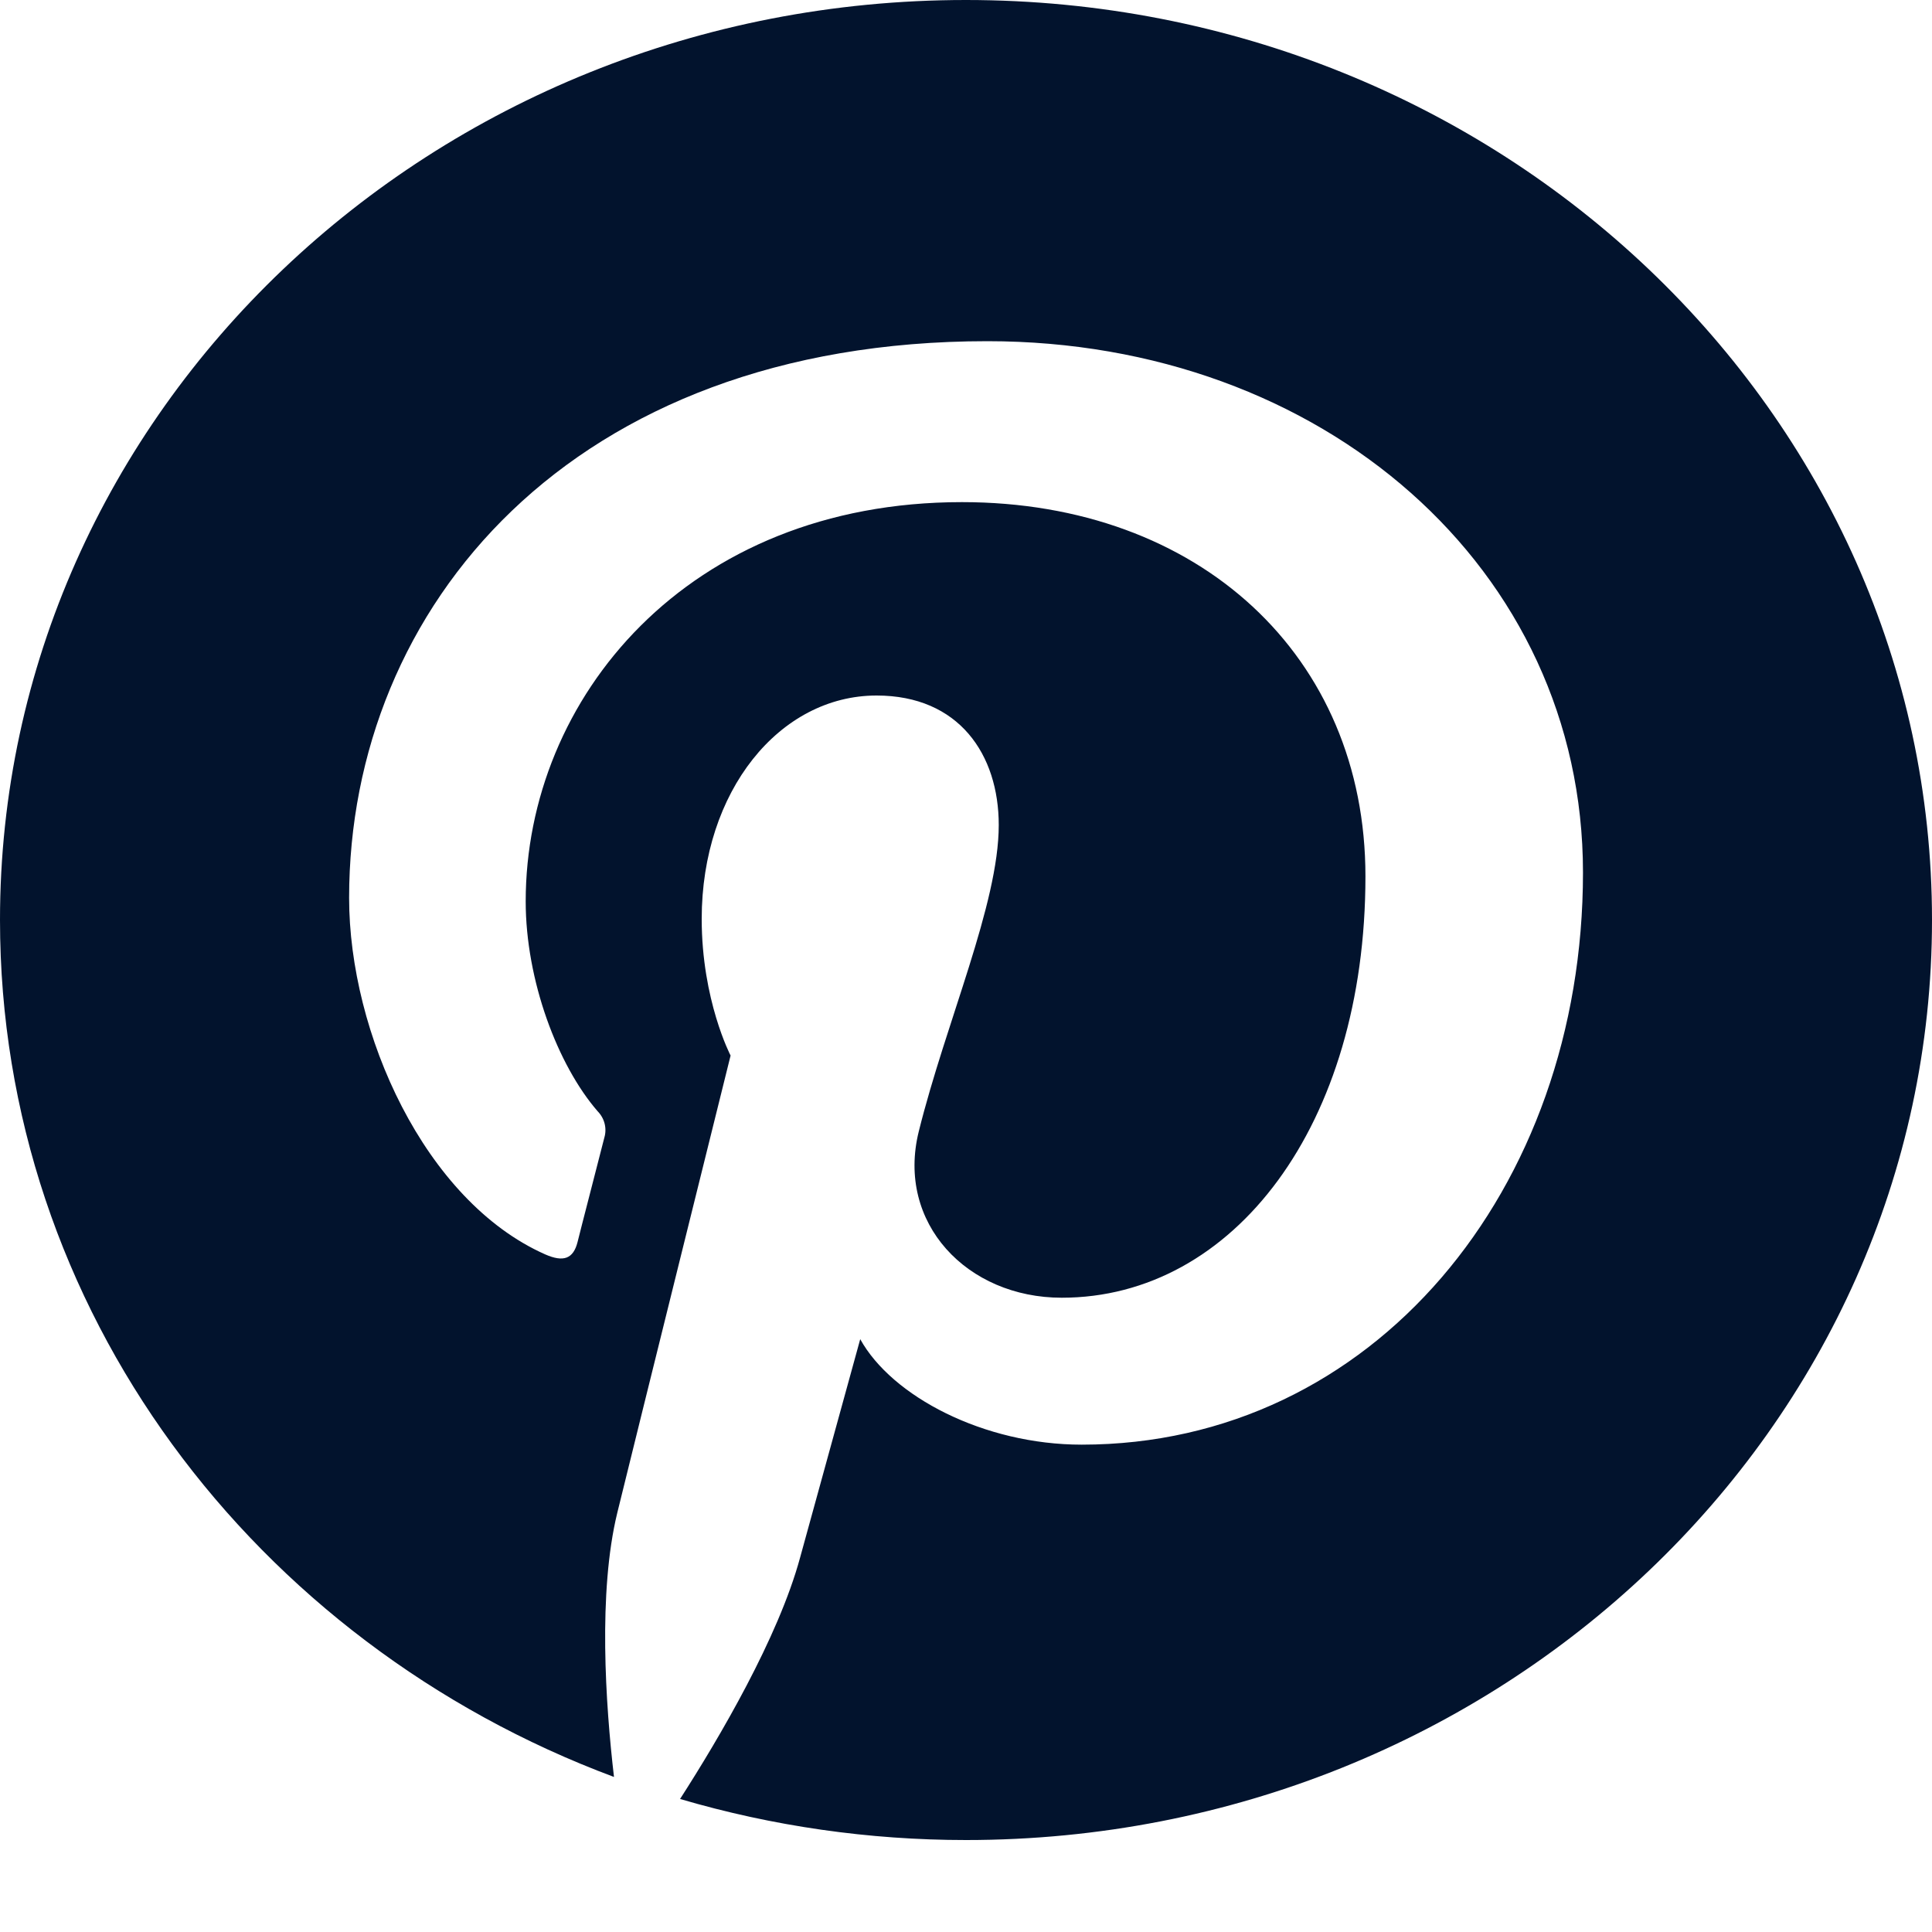<svg width="20" height="20" viewBox="0 0 20 20" fill="none" xmlns="http://www.w3.org/2000/svg">
<path d="M9.999 0C4.476 0 0 4.264 0 9.523C0 13.558 2.635 17.007 6.356 18.395C6.268 17.642 6.19 16.482 6.39 15.661C6.572 14.917 7.563 10.927 7.563 10.927C7.563 10.927 7.264 10.355 7.264 9.512C7.264 8.189 8.07 7.2 9.074 7.2C9.927 7.2 10.339 7.81 10.339 8.541C10.339 9.359 9.792 10.581 9.511 11.713C9.276 12.661 10.011 13.434 10.991 13.434C12.768 13.434 14.135 11.649 14.135 9.072C14.135 6.792 12.415 5.198 9.958 5.198C7.113 5.198 5.442 7.231 5.442 9.331C5.442 10.149 5.773 11.027 6.187 11.504C6.222 11.54 6.247 11.584 6.259 11.632C6.271 11.68 6.27 11.73 6.256 11.777C6.18 12.077 6.011 12.725 5.979 12.857C5.935 13.031 5.834 13.069 5.643 12.985C4.395 12.431 3.614 10.692 3.614 9.295C3.614 6.291 5.906 3.532 10.222 3.532C13.691 3.532 16.387 5.886 16.387 9.032C16.387 12.316 14.213 14.955 11.198 14.955C10.184 14.955 9.232 14.455 8.905 13.863L8.282 16.126C8.057 16.953 7.447 17.99 7.04 18.623C7.999 18.905 8.997 19.048 10.001 19.048C15.523 19.048 20 14.784 20 9.524C20 4.265 15.522 0 9.999 0Z" fill="#02132D"/>
</svg>
